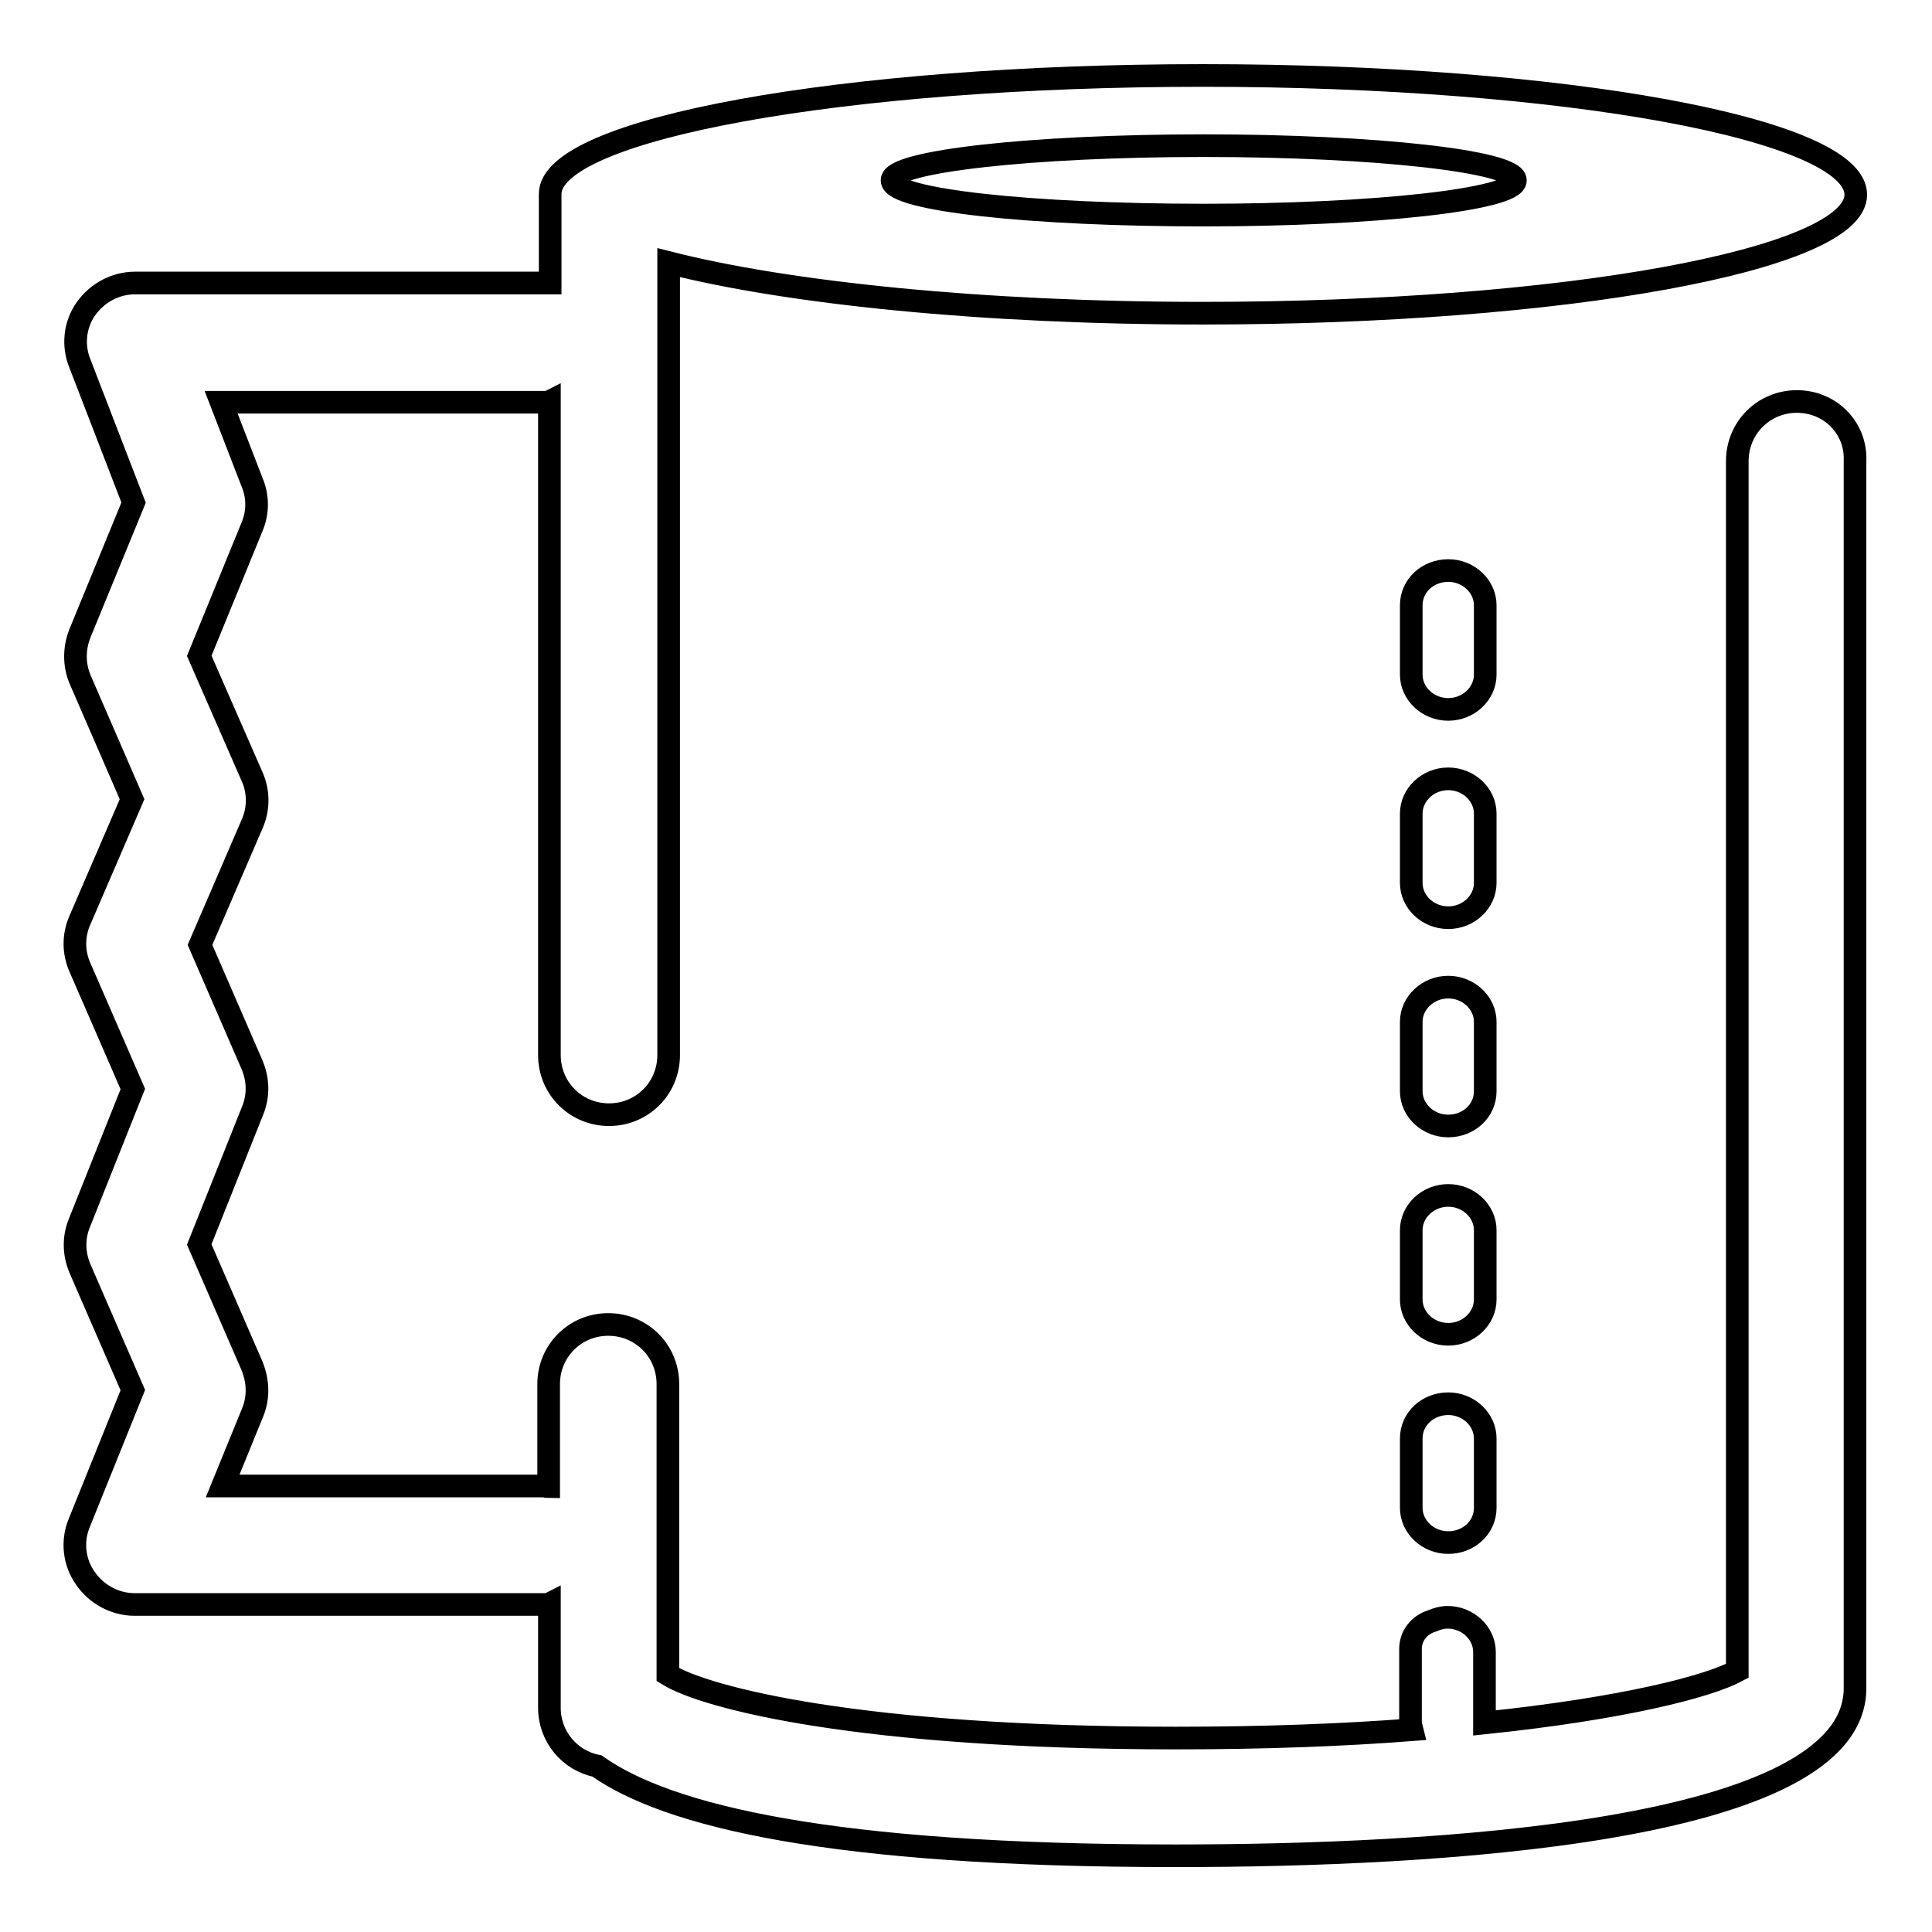 <?xml version="1.0" encoding="utf-8"?>
<!-- Svg Vector Icons : http://www.onlinewebfonts.com/icon -->
<!DOCTYPE svg PUBLIC "-//W3C//DTD SVG 1.1//EN" "http://www.w3.org/Graphics/SVG/1.1/DTD/svg11.dtd">
<svg version="1.1" xmlns="http://www.w3.org/2000/svg" xmlns:xlink="http://www.w3.org/1999/xlink" x="0px" y="0px" viewBox="0 0 256 256" enable-background="new 0 0 256 256" xml:space="preserve">
<g><g><path stroke-width="3" fill-opacity="0" stroke="#000000"  d="M196.8,163L196.8,163c0-2.5-2.2-4.6-4.9-4.6s-4.9,2.1-4.9,4.6v9.2c0,2.5,2.2,4.6,4.9,4.6c2.7,0,4.9-2.1,4.9-4.6V163L196.8,163z M191.9,186c-2.7,0-4.9,2-4.9,4.6v9.2c0,2.5,2.2,4.6,4.9,4.6c2.7,0,4.9-2,4.9-4.6v-9.2h0C196.8,188.1,194.6,186,191.9,186z M238.1,53.2c-4.4,0-7.9,3.5-7.9,7.9v160.3c-3.9,2.1-15.2,5-33.5,6.9c0-0.1,0-0.1,0-0.2v-9.2h0c0-2.5-2.2-4.6-4.9-4.6c-0.7,0-1.4,0.2-2.1,0.5c-1.6,0.5-2.8,1.9-2.8,3.7v9.6c0,0.4,0.1,0.7,0.2,1.1c-9.1,0.7-19.5,1.1-31.3,1.1c-41.7,0-62.3-5.3-67.3-8.4v-38.5c0-4.4-3.5-7.9-7.9-7.9s-7.9,3.5-7.9,7.9v13.6c-0.3,0-0.5-0.1-0.7-0.1H29.5l4-9.8c0.8-2,0.7-4.1-0.1-6.1l-7-16.1l7.1-17.8c0.8-2,0.7-4.1-0.1-6l-6.9-15.9l6.9-16c0.9-2,0.9-4.3,0-6.3l-7-16l7-17.1c0.8-1.9,0.8-4,0-5.9l-4.1-10.6h42.8c0.2,0,0.5,0,0.7-0.1v86.6c0,4.4,3.5,7.9,7.9,7.9s7.9-3.5,7.9-7.9v-105c15.7,4,41.5,6.7,70.8,6.7c47.8,0,86.5-7.1,86.5-15.7c0-8.7-38.7-15.8-86.5-15.8c-47.8,0-86.5,7.1-86.5,15.7v11.8c-0.3,0-0.5,0-0.7,0H17.9c-2.6,0-5,1.3-6.5,3.4c-1.5,2.1-1.8,4.9-0.8,7.3l7.1,18.4l-7.1,17.3c-0.8,2-0.8,4.2,0,6.1l6.9,15.9l-6.9,16c-0.9,2-0.9,4.3,0,6.3l7,16.1l-7.1,17.8c-0.8,2-0.7,4.1,0.1,6l7,16.1l-7.1,17.6c-1,2.4-0.7,5.2,0.8,7.3c1.4,2.1,3.9,3.5,6.5,3.5h54.3c0.3,0,0.5,0,0.7-0.1v13.8c0,3.8,2.7,7,6.3,7.7c9.3,6.6,30.9,11.9,76.7,11.9c33.6,0,90-2.9,90-22.2c0-0.9,0-1.1,0-1.4V61.1C246,56.7,242.5,53.2,238.1,53.2z M159.5,19.3c22.8,0,41.3,2.1,41.3,4.6c0,2.5-18.5,4.6-41.3,4.6c-22.8,0-41.3-2-41.3-4.6C118.1,21.4,136.7,19.3,159.5,19.3z M196.8,80.2L196.8,80.2c0-2.5-2.2-4.6-4.9-4.6s-4.9,2-4.9,4.6v9.2c0,2.5,2.2,4.6,4.9,4.6c2.7,0,4.9-2.1,4.9-4.6V80.2L196.8,80.2z M196.8,107.8L196.8,107.8c0-2.5-2.2-4.6-4.9-4.6s-4.9,2.1-4.9,4.6v9.2c0,2.5,2.2,4.6,4.9,4.6c2.7,0,4.9-2.1,4.9-4.6V107.8L196.8,107.8z M196.8,135.4L196.8,135.4c0-2.5-2.2-4.6-4.9-4.6s-4.9,2.1-4.9,4.6v9.2c0,2.5,2.2,4.6,4.9,4.6c2.7,0,4.9-2,4.9-4.6V135.4L196.8,135.4z"/></g></g>
</svg>